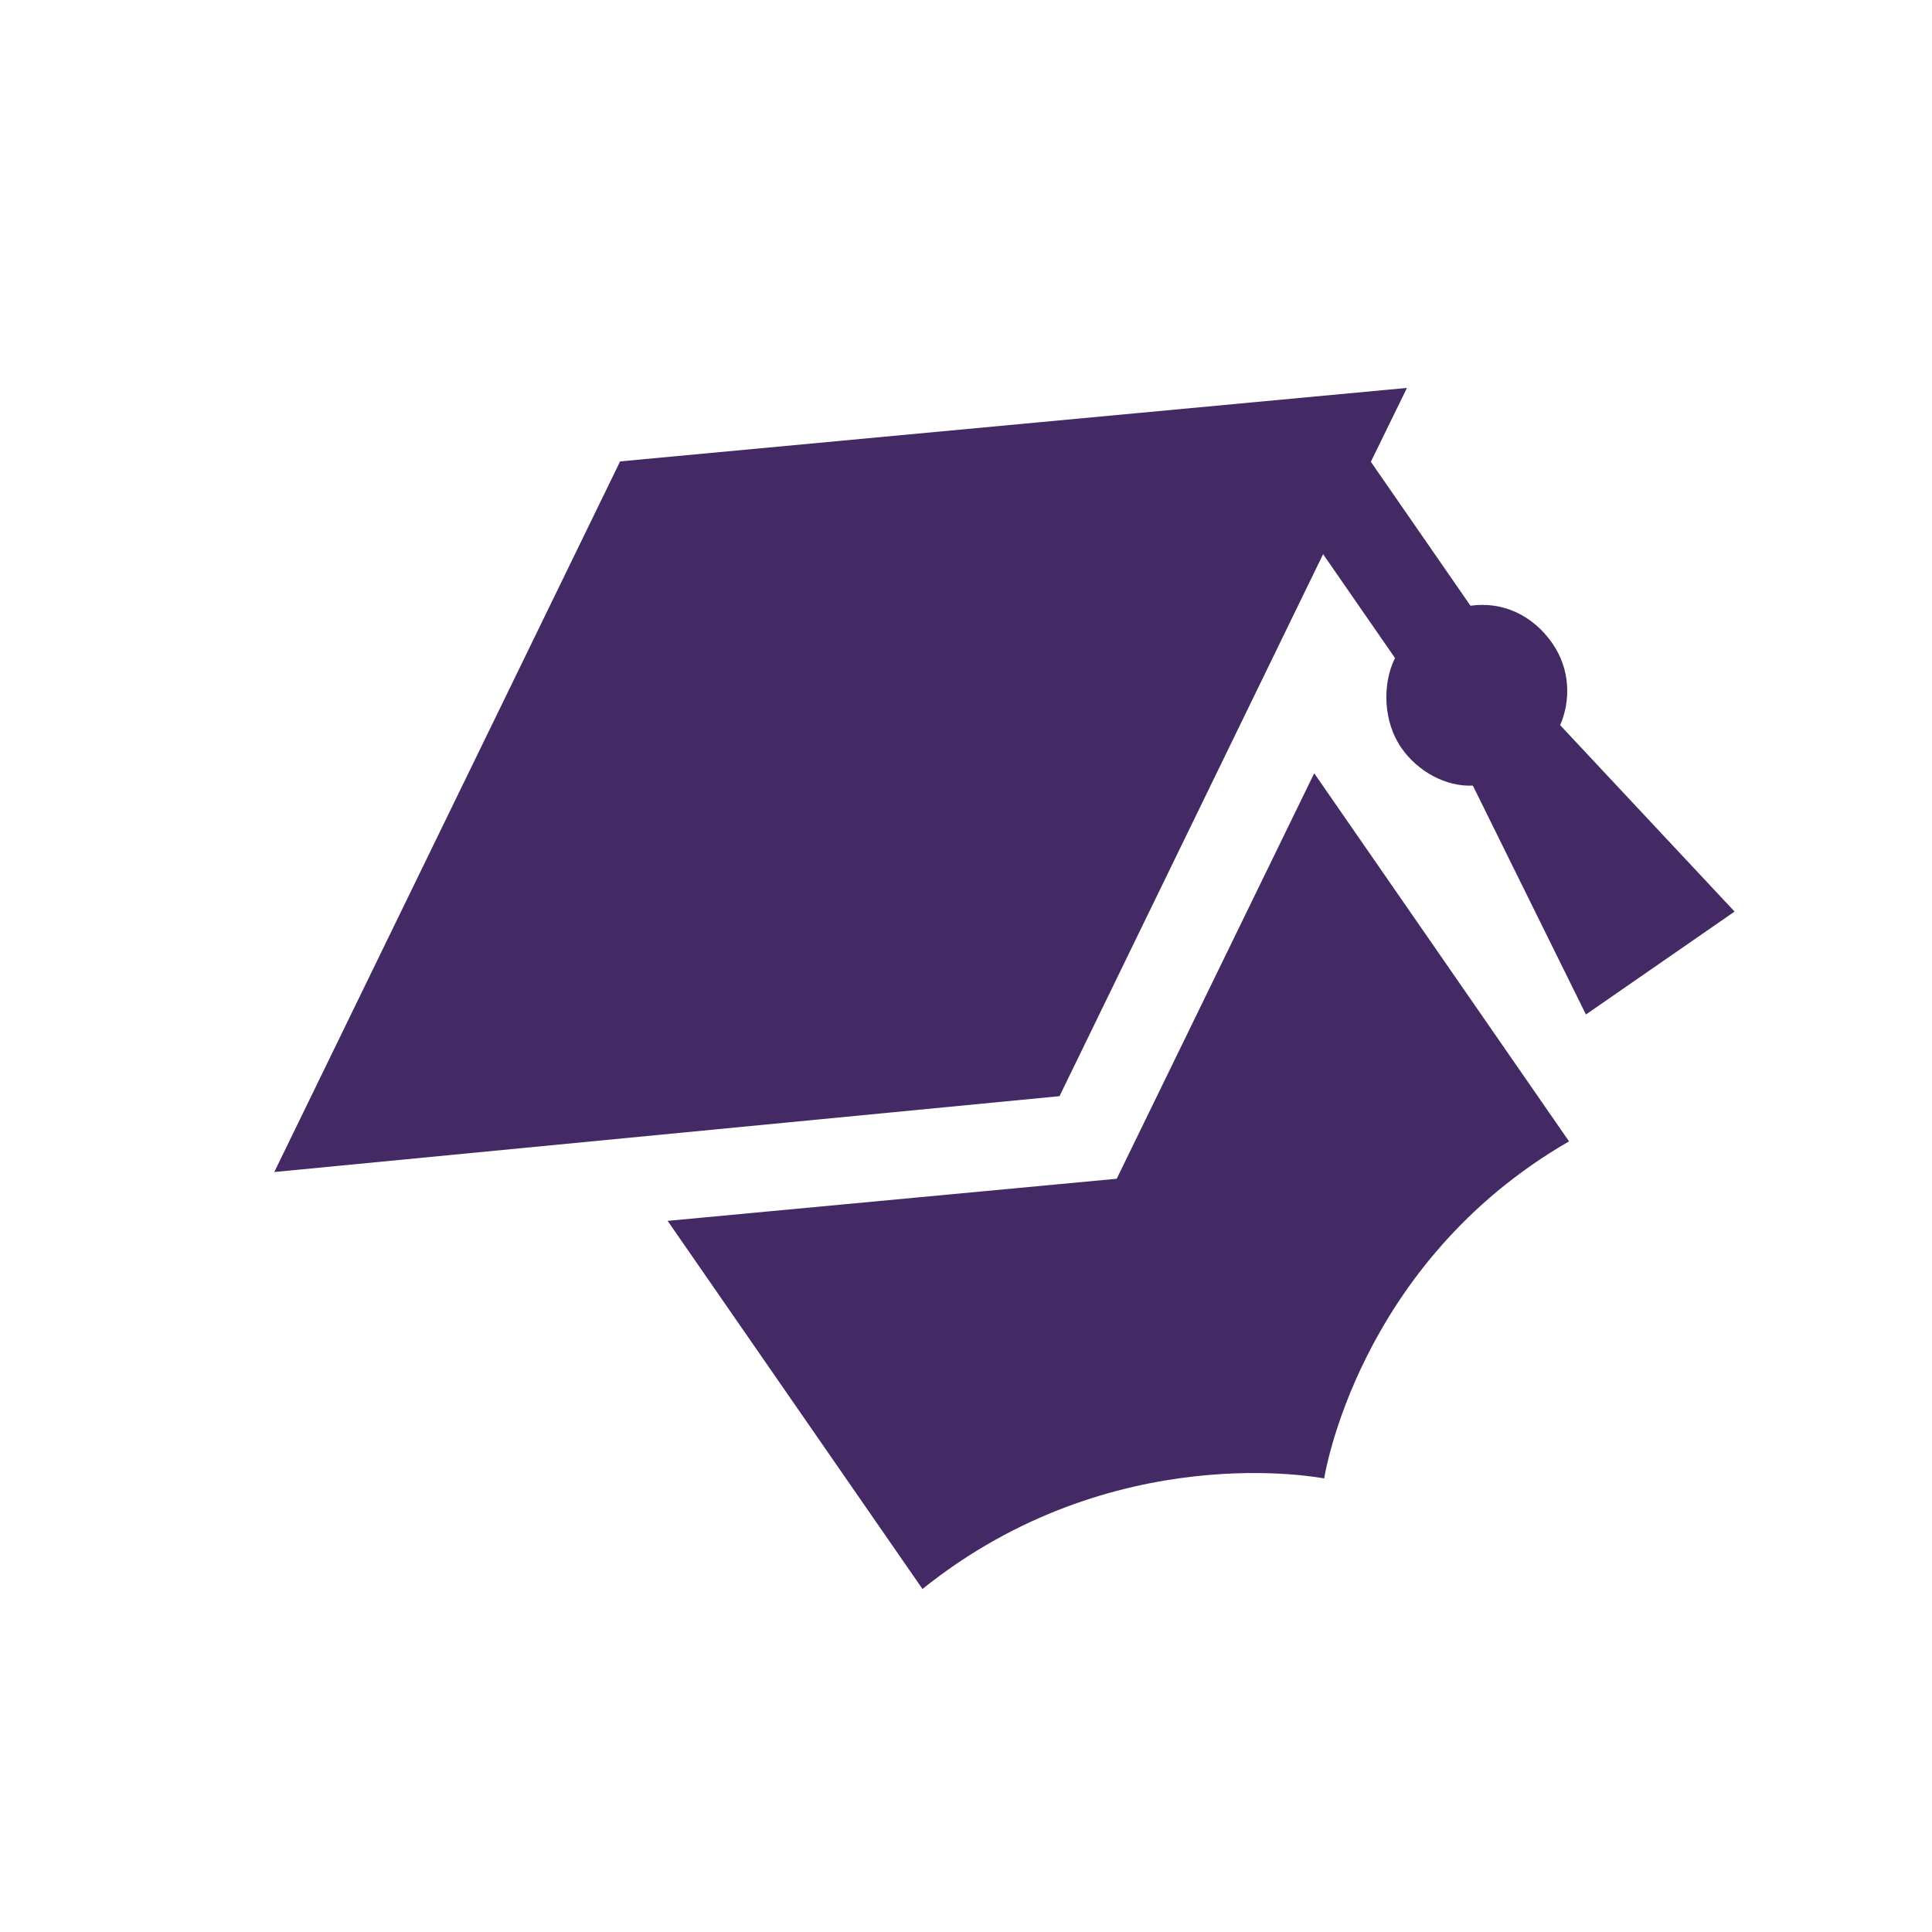 <svg width="115" height="115" viewBox="0 0 115 115" fill="none" xmlns="http://www.w3.org/2000/svg">
<g clip-path="url(#clip0_260_1786)">
<path d="M39.74 72.67L54.909 94.582C66.265 85.474 78.82 88.003 78.82 88.003C78.82 88.003 80.776 75.221 93.395 67.939L78.227 46.028L66.471 70.164L39.74 72.67Z" fill="#432A65"/>
<path d="M92.402 38.292C91.235 36.606 89.42 35.785 87.529 36.055L81.598 27.487L83.748 23.09L36.911 27.464L16.327 69.763L63.067 65.248L78.756 32.986L83.035 39.167C82.257 40.744 82.343 42.97 83.413 44.515C84.385 45.92 86.06 46.838 87.67 46.763L94.4 60.387L103.249 54.261L92.867 43.165C93.504 41.685 93.472 39.837 92.402 38.292Z" fill="#432A65"/>
</g>
<defs>
<clipPath id="clip0_260_1786">
<rect width="82" height="82" fill="white" transform="translate(0.867 47.43) rotate(-34.693)"/>
</clipPath>
</defs>
</svg>
